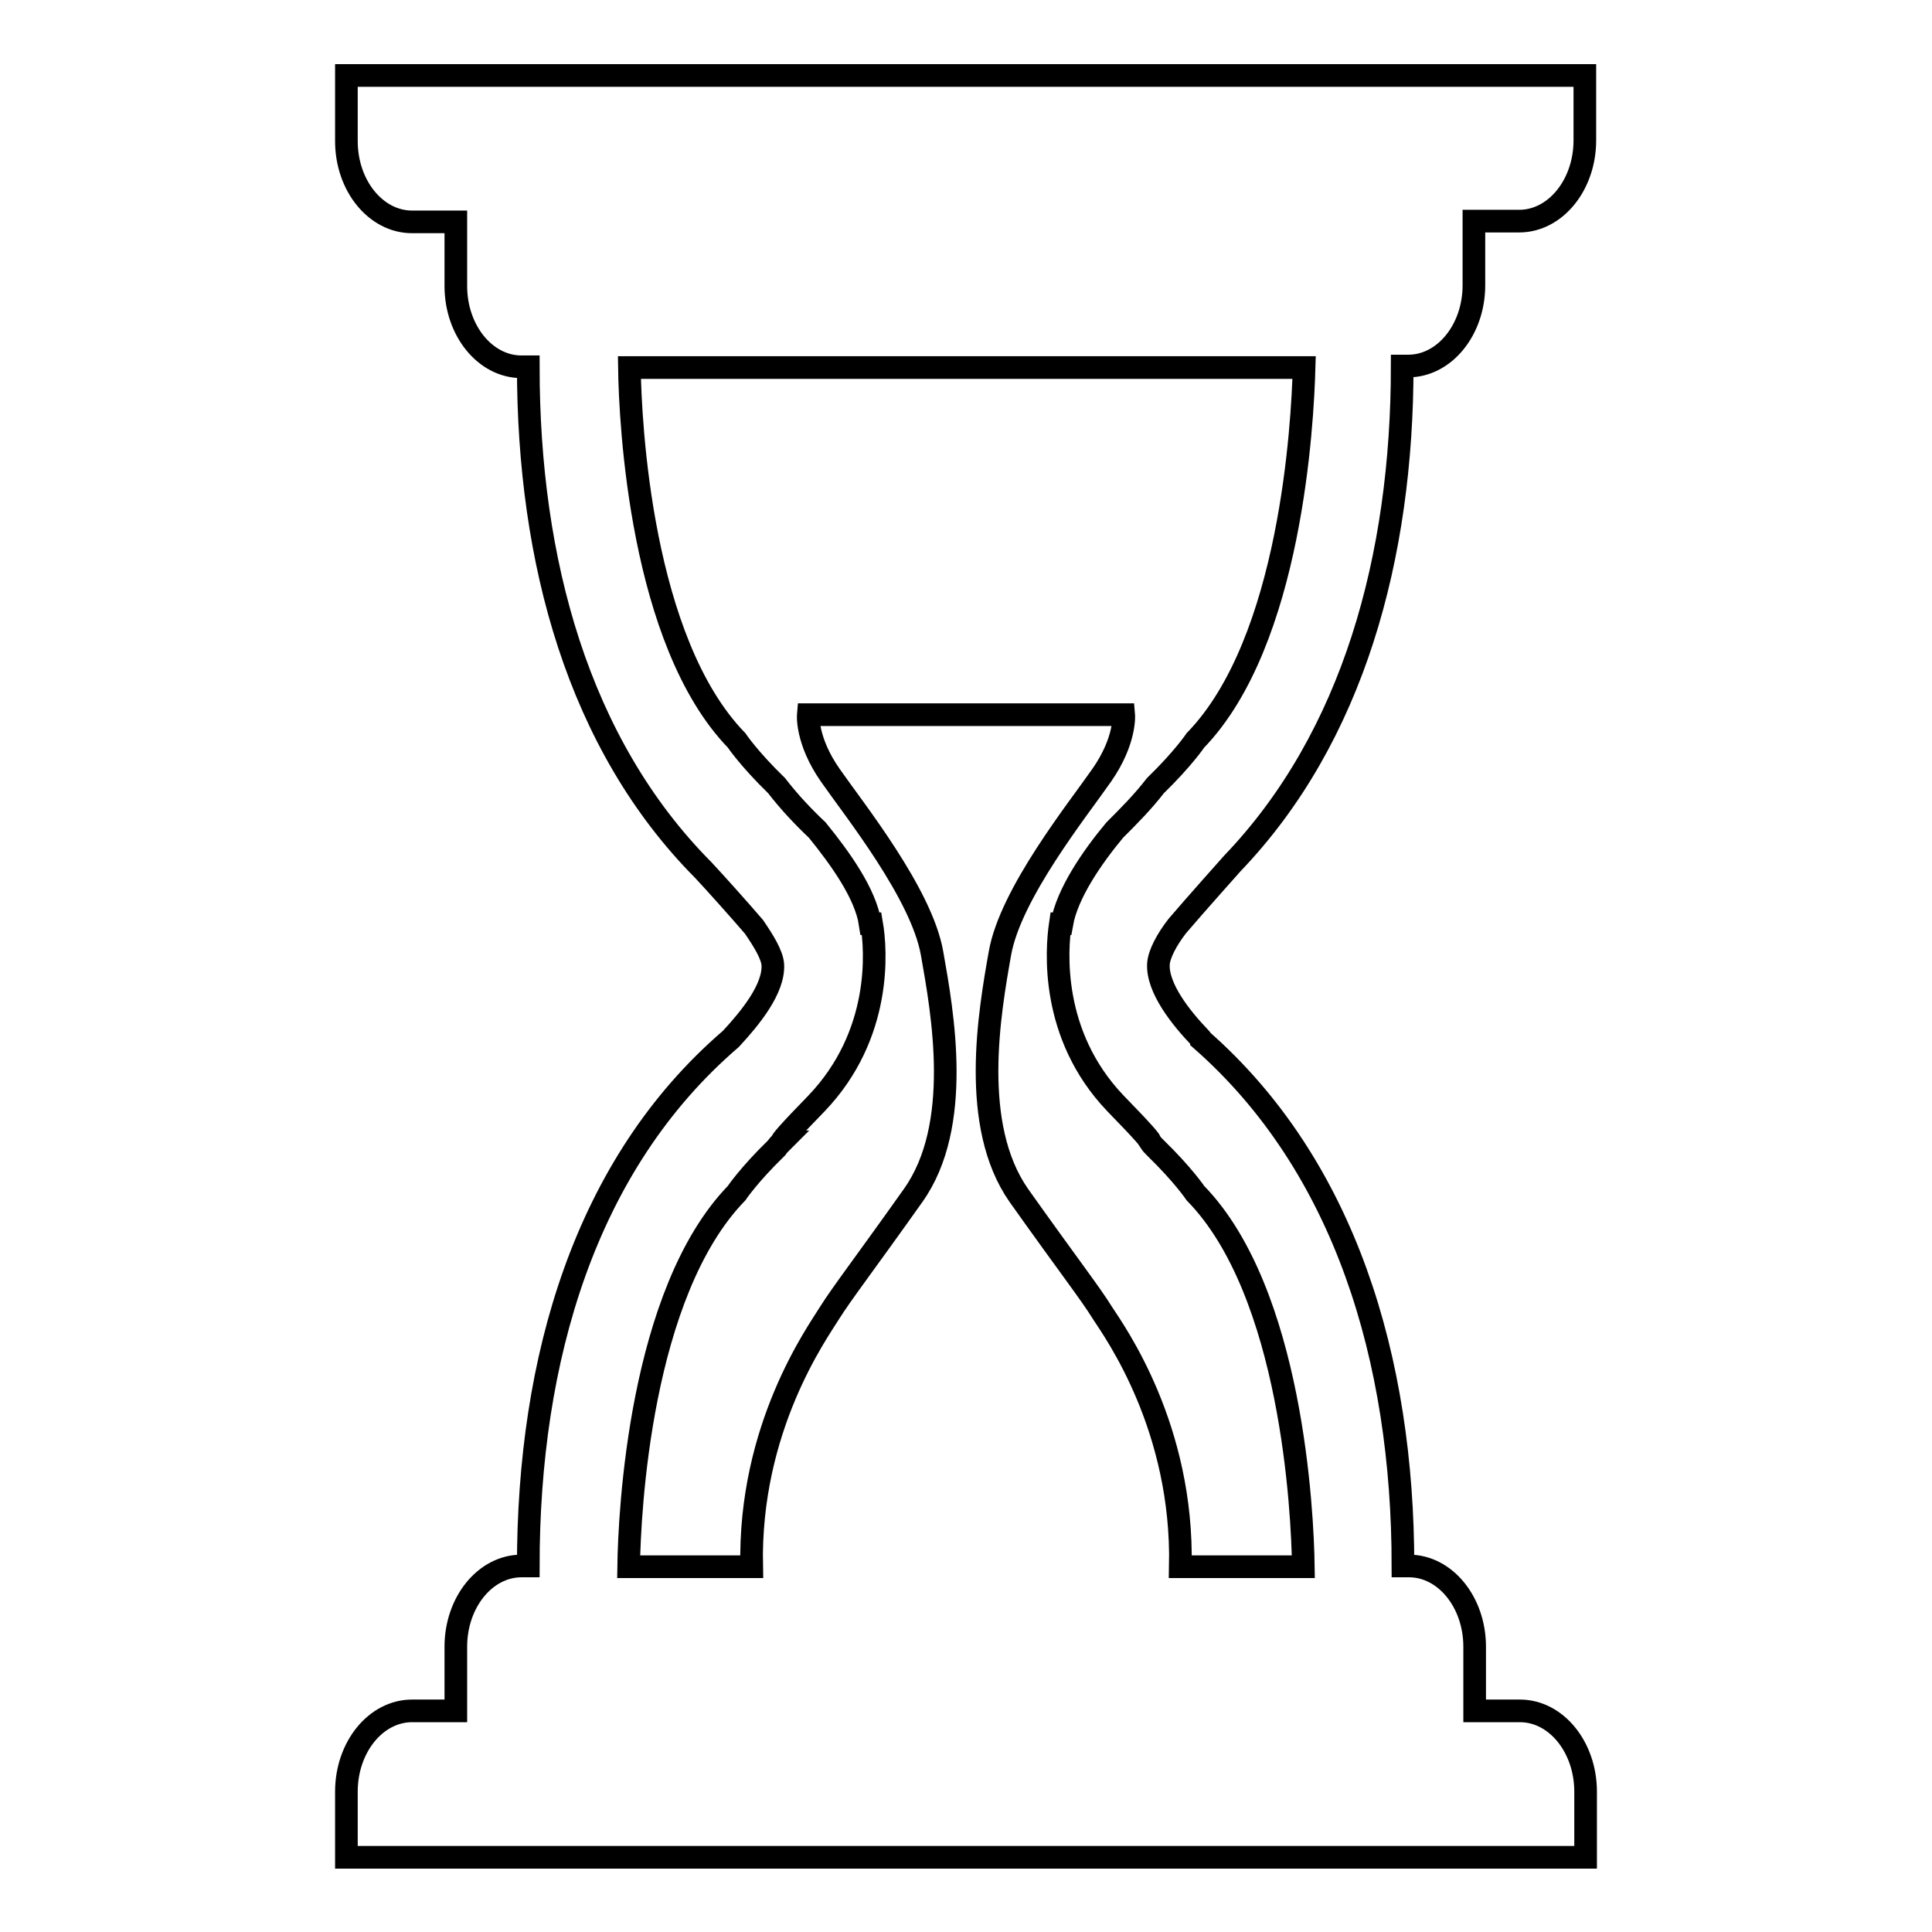 <?xml version="1.0" encoding="utf-8"?>
<!-- Svg Vector Icons : http://www.onlinewebfonts.com/icon -->
<!DOCTYPE svg PUBLIC "-//W3C//DTD SVG 1.1//EN" "http://www.w3.org/Graphics/SVG/1.1/DTD/svg11.dtd">
<svg version="1.1" xmlns="http://www.w3.org/2000/svg" xmlns:xlink="http://www.w3.org/1999/xlink" x="0px" y="0px" viewBox="0 0 256 256" enable-background="new 0 0 256 256" xml:space="preserve">
<g><g><path stroke-width="3" fill-opacity="0" stroke="#000000"  d="M185.8,48.5h0.8c4.8,0,8.7-4.8,8.7-10.7v-8.5h6c4.8,0,8.7-4.8,8.7-10.7V10H45.9v8.7c0,5.9,3.9,10.7,8.7,10.7h5.8v8.5c0,5.9,3.9,10.7,8.7,10.7h0.9c0,25.7,6.6,50,23.2,66.7c1.5,1.6,4.9,5.4,6.7,7.5c1.3,1.9,2.4,3.7,2.5,5c0.2,3.2-3,7.1-5.5,9.8c0,0-0.1,0.1-0.1,0.1C77.5,154.3,70,180.1,70,207.5h-0.9c-4.8,0-8.7,4.8-8.7,10.7v8.5h-5.8c-4.8,0-8.7,4.8-8.7,10.7v8.7h164.2v-8.7c0-5.9-3.9-10.7-8.7-10.7h-6v-8.5c0-5.9-3.9-10.7-8.7-10.7h-0.8c0-27.4-7.7-53-26.7-69.7c0-0.1-0.1-0.2-0.2-0.3c-2.5-2.6-5.7-6.6-5.5-9.8c0.1-1.3,1.1-3.2,2.5-5c2.3-2.7,7.3-8.3,7.3-8.3l0,0C179.3,97.7,185.8,73.8,185.8,48.5L185.8,48.5z M158.4,98.1c0,0-1.6,2.4-5.3,6c-1.7,2.2-3.6,4.1-5.4,5.9c-3,3.6-6.3,8.4-7,12.4h-0.2c-0.5,3.4-1.4,14.7,7.3,23.8c3.8,3.9,4.8,5.1,4.6,5.1c0.2,0.3,0.4,0.5,0.7,0.8c3.7,3.6,5.3,6,5.3,6c12.8,13.1,14.2,42.3,14.3,49.5h-16.3c0.4-18.4-8.6-31-10.3-33.6c-1.6-2.6-4.5-6.3-11.1-15.6c-6.5-9.3-3.9-24.2-2.5-32.1c1.4-7.9,10.3-19,13.5-23.6c3.2-4.6,2.9-8,2.9-8h-41.8c0,0-0.3,3.4,2.9,8c3.2,4.6,12.1,15.7,13.5,23.6c1.4,7.9,4.1,22.8-2.5,32.1c-6.6,9.3-9.4,12.9-11.1,15.6c-1.6,2.6-10.7,15.2-10.3,33.6H83.3c0.1-7.2,1.5-36.3,14.3-49.5c0,0,1.6-2.4,5.3-6c0.2-0.3,0.4-0.5,0.7-0.8c-0.2,0,0.8-1.2,4.6-5.1c8.7-9.1,7.9-20.3,7.3-23.8h-0.2c-0.6-4-4-8.7-7-12.4c-1.9-1.8-3.7-3.7-5.4-5.9c-3.7-3.6-5.3-6-5.3-6C84.9,85,83.5,56,83.4,48.7h89.4C172.6,56,171.1,85,158.4,98.1L158.4,98.1z"/></g></g>
</svg>